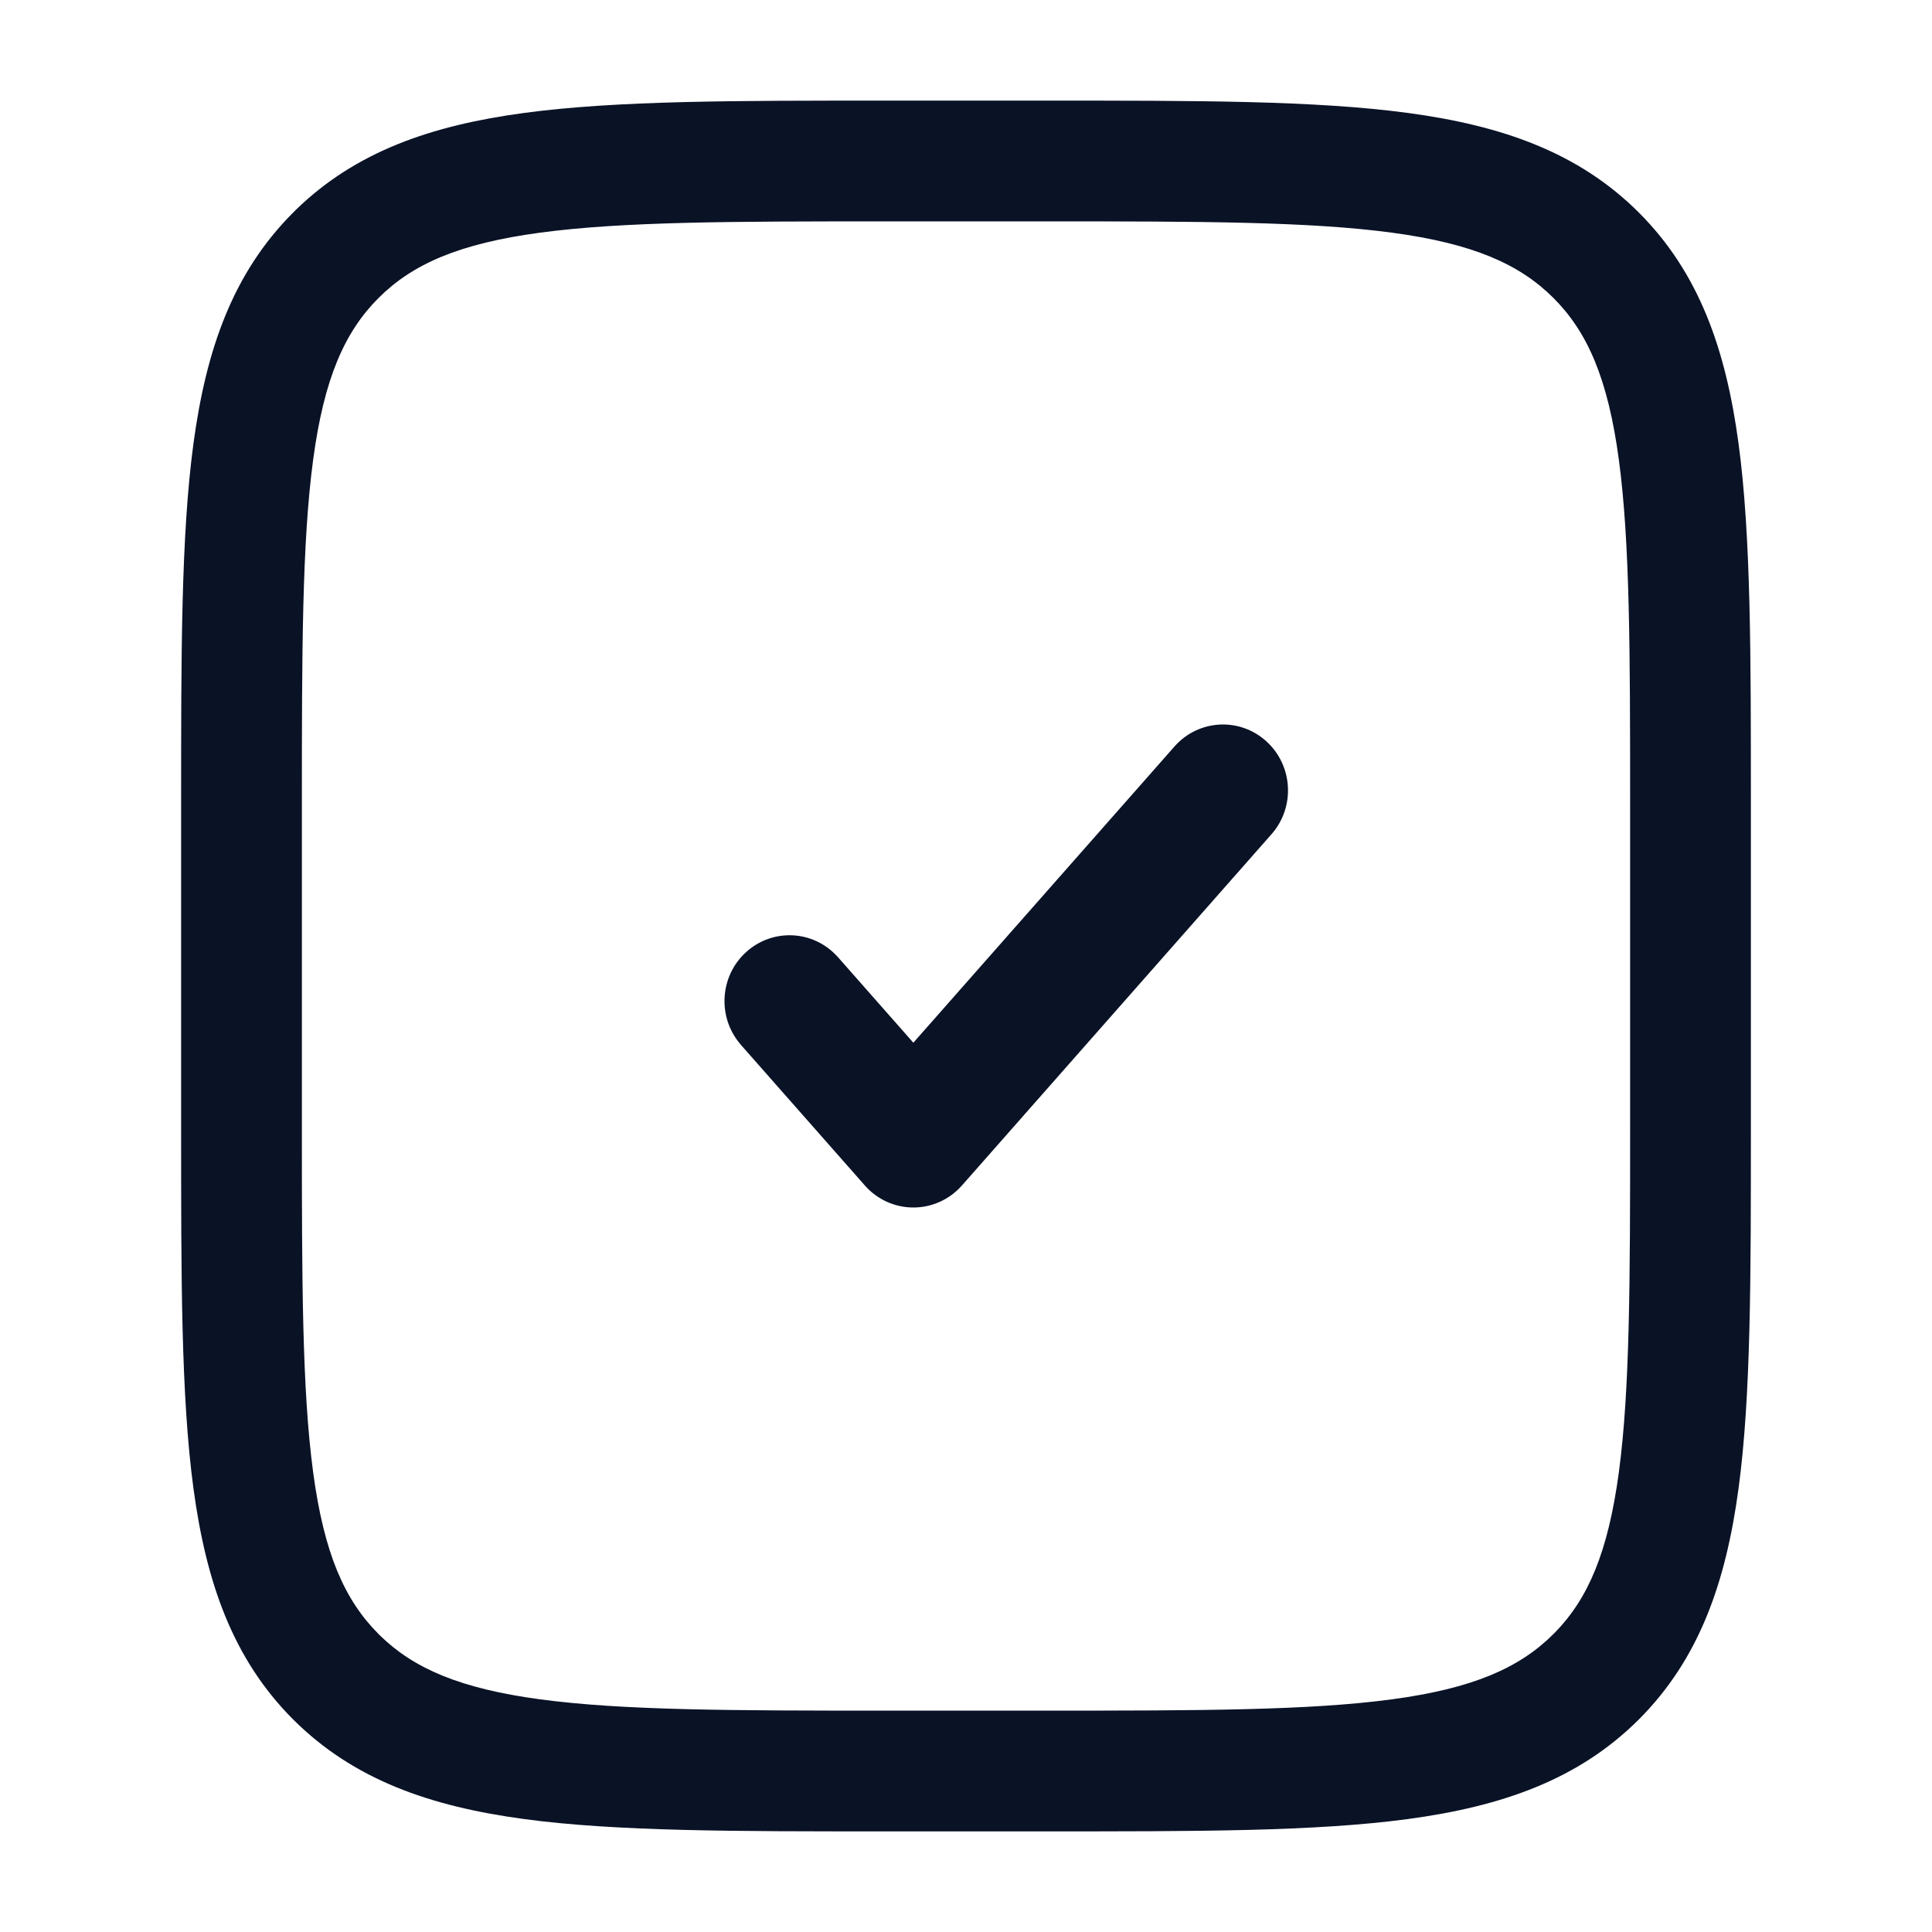 <svg width="24" height="24" viewBox="0 0 24 24" fill="none" xmlns="http://www.w3.org/2000/svg">
<path d="M20.25 10C20.25 8.093 20.248 6.739 20.11 5.711C19.975 4.705 19.721 4.125 19.298 3.702C18.875 3.279 18.295 3.025 17.289 2.89C16.262 2.752 14.907 2.75 13 2.75H11C9.093 2.75 7.739 2.752 6.711 2.89C5.705 3.025 5.125 3.279 4.702 3.702C4.279 4.125 4.025 4.705 3.89 5.711C3.752 6.739 3.75 8.093 3.75 10V14C3.75 15.907 3.752 17.262 3.89 18.289C4.025 19.295 4.279 19.875 4.702 20.298L4.722 20.318C5.143 20.729 5.721 20.977 6.711 21.11C7.739 21.248 9.093 21.25 11 21.25H13C14.907 21.25 16.262 21.248 17.289 21.11C18.295 20.975 18.875 20.721 19.298 20.298L19.318 20.278C19.729 19.857 19.977 19.279 20.11 18.289C20.248 17.262 20.25 15.907 20.25 14V10ZM21.75 14C21.75 15.864 21.752 17.338 21.597 18.489C21.439 19.661 21.107 20.61 20.359 21.359C19.61 22.107 18.661 22.439 17.489 22.597C16.338 22.752 14.864 22.75 13 22.75H11C9.136 22.75 7.662 22.752 6.511 22.597C5.339 22.439 4.39 22.107 3.641 21.359C2.893 20.61 2.561 19.661 2.403 18.489C2.248 17.338 2.25 15.864 2.25 14V10C2.25 8.136 2.248 6.662 2.403 5.511C2.561 4.339 2.893 3.39 3.641 2.641L3.676 2.606C4.419 1.883 5.357 1.558 6.511 1.403C7.662 1.248 9.136 1.25 11 1.25H13C14.864 1.25 16.338 1.248 17.489 1.403C18.662 1.561 19.61 1.893 20.359 2.641C21.107 3.39 21.439 4.339 21.597 5.511C21.752 6.662 21.75 8.136 21.75 10V14Z" fill="#0A1226"/>
<path d="M14.59 9.273C14.887 8.936 15.398 8.907 15.73 9.208C16.063 9.509 16.092 10.026 15.795 10.363L11.949 14.727C11.795 14.901 11.576 15 11.346 15C11.116 15 10.897 14.901 10.744 14.727L9.205 12.981L9.192 12.965C8.909 12.628 8.942 12.122 9.27 11.826C9.597 11.53 10.097 11.553 10.396 11.876L10.41 11.891L11.346 12.953L14.59 9.273Z" fill="#0A1226"/>
</svg>
